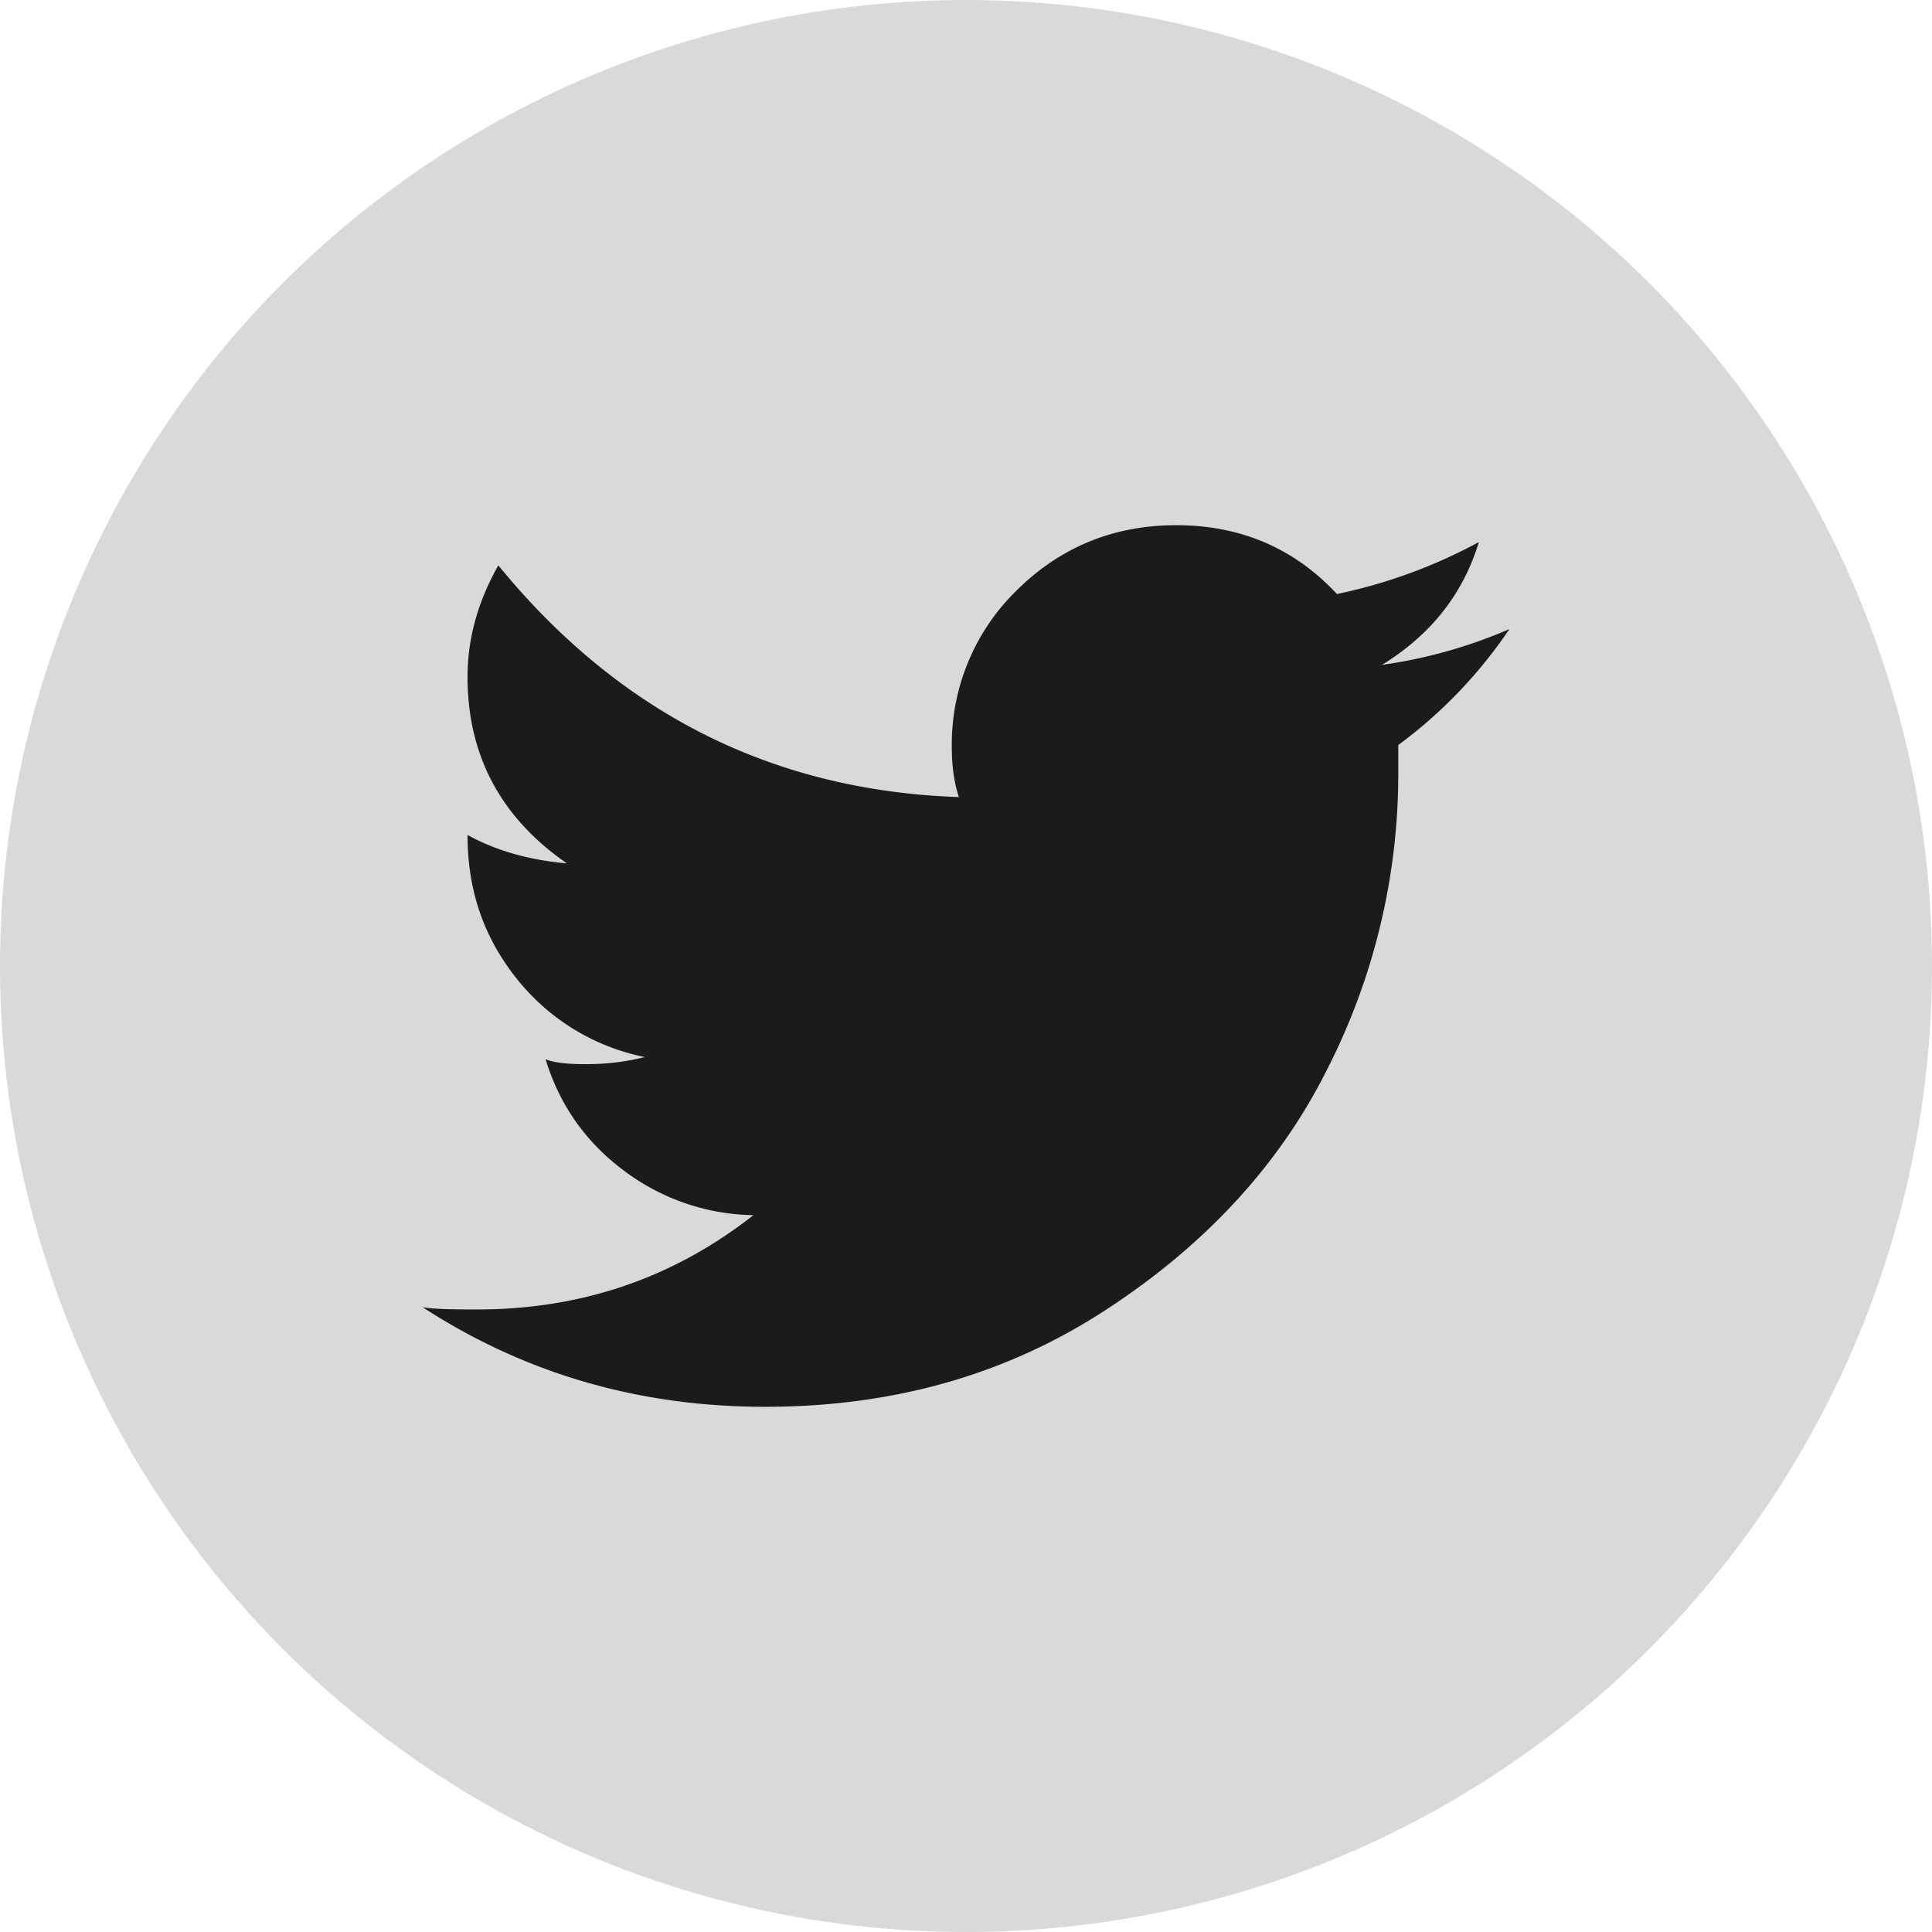 <svg width="32" height="32" fill="none" xmlns="http://www.w3.org/2000/svg"><circle cx="16" cy="16" r="16" fill="#D9D9D9"/><path d="M22.89 11.012c.808-.496 1.343-1.173 1.605-2.034-.738.4-1.53.69-2.351.861-.703-.756-1.593-1.14-2.66-1.14-1.043 0-1.924.366-2.643 1.078a3.56 3.56 0 00-1.076 2.605c0 .31.039.585.117.82-3.076-.106-5.622-1.382-7.628-3.838-.34.601-.51 1.213-.51 1.846 0 1.301.549 2.332 1.645 3.09-.625-.054-1.176-.212-1.645-.47 0 .928.273 1.704.82 2.387a3.623 3.623 0 002.115 1.291c-.312.08-.641.118-.979.118-.312 0-.533-.026-.664-.083.23.757.664 1.371 1.291 1.841.62.47 1.374.731 2.152.743-1.332 1.045-2.855 1.562-4.578 1.562-.422 0-.721-.006-.902-.038 1.697 1.102 3.586 1.65 5.676 1.65 2.139 0 4.029-.543 5.674-1.627 1.645-1.078 2.859-2.408 3.639-3.974a10.77 10.77 0 001.172-4.892v-.468A7.787 7.787 0 0025 10.42a8.138 8.138 0 01-2.11.592z" fill="#1B1B1B"/></svg>